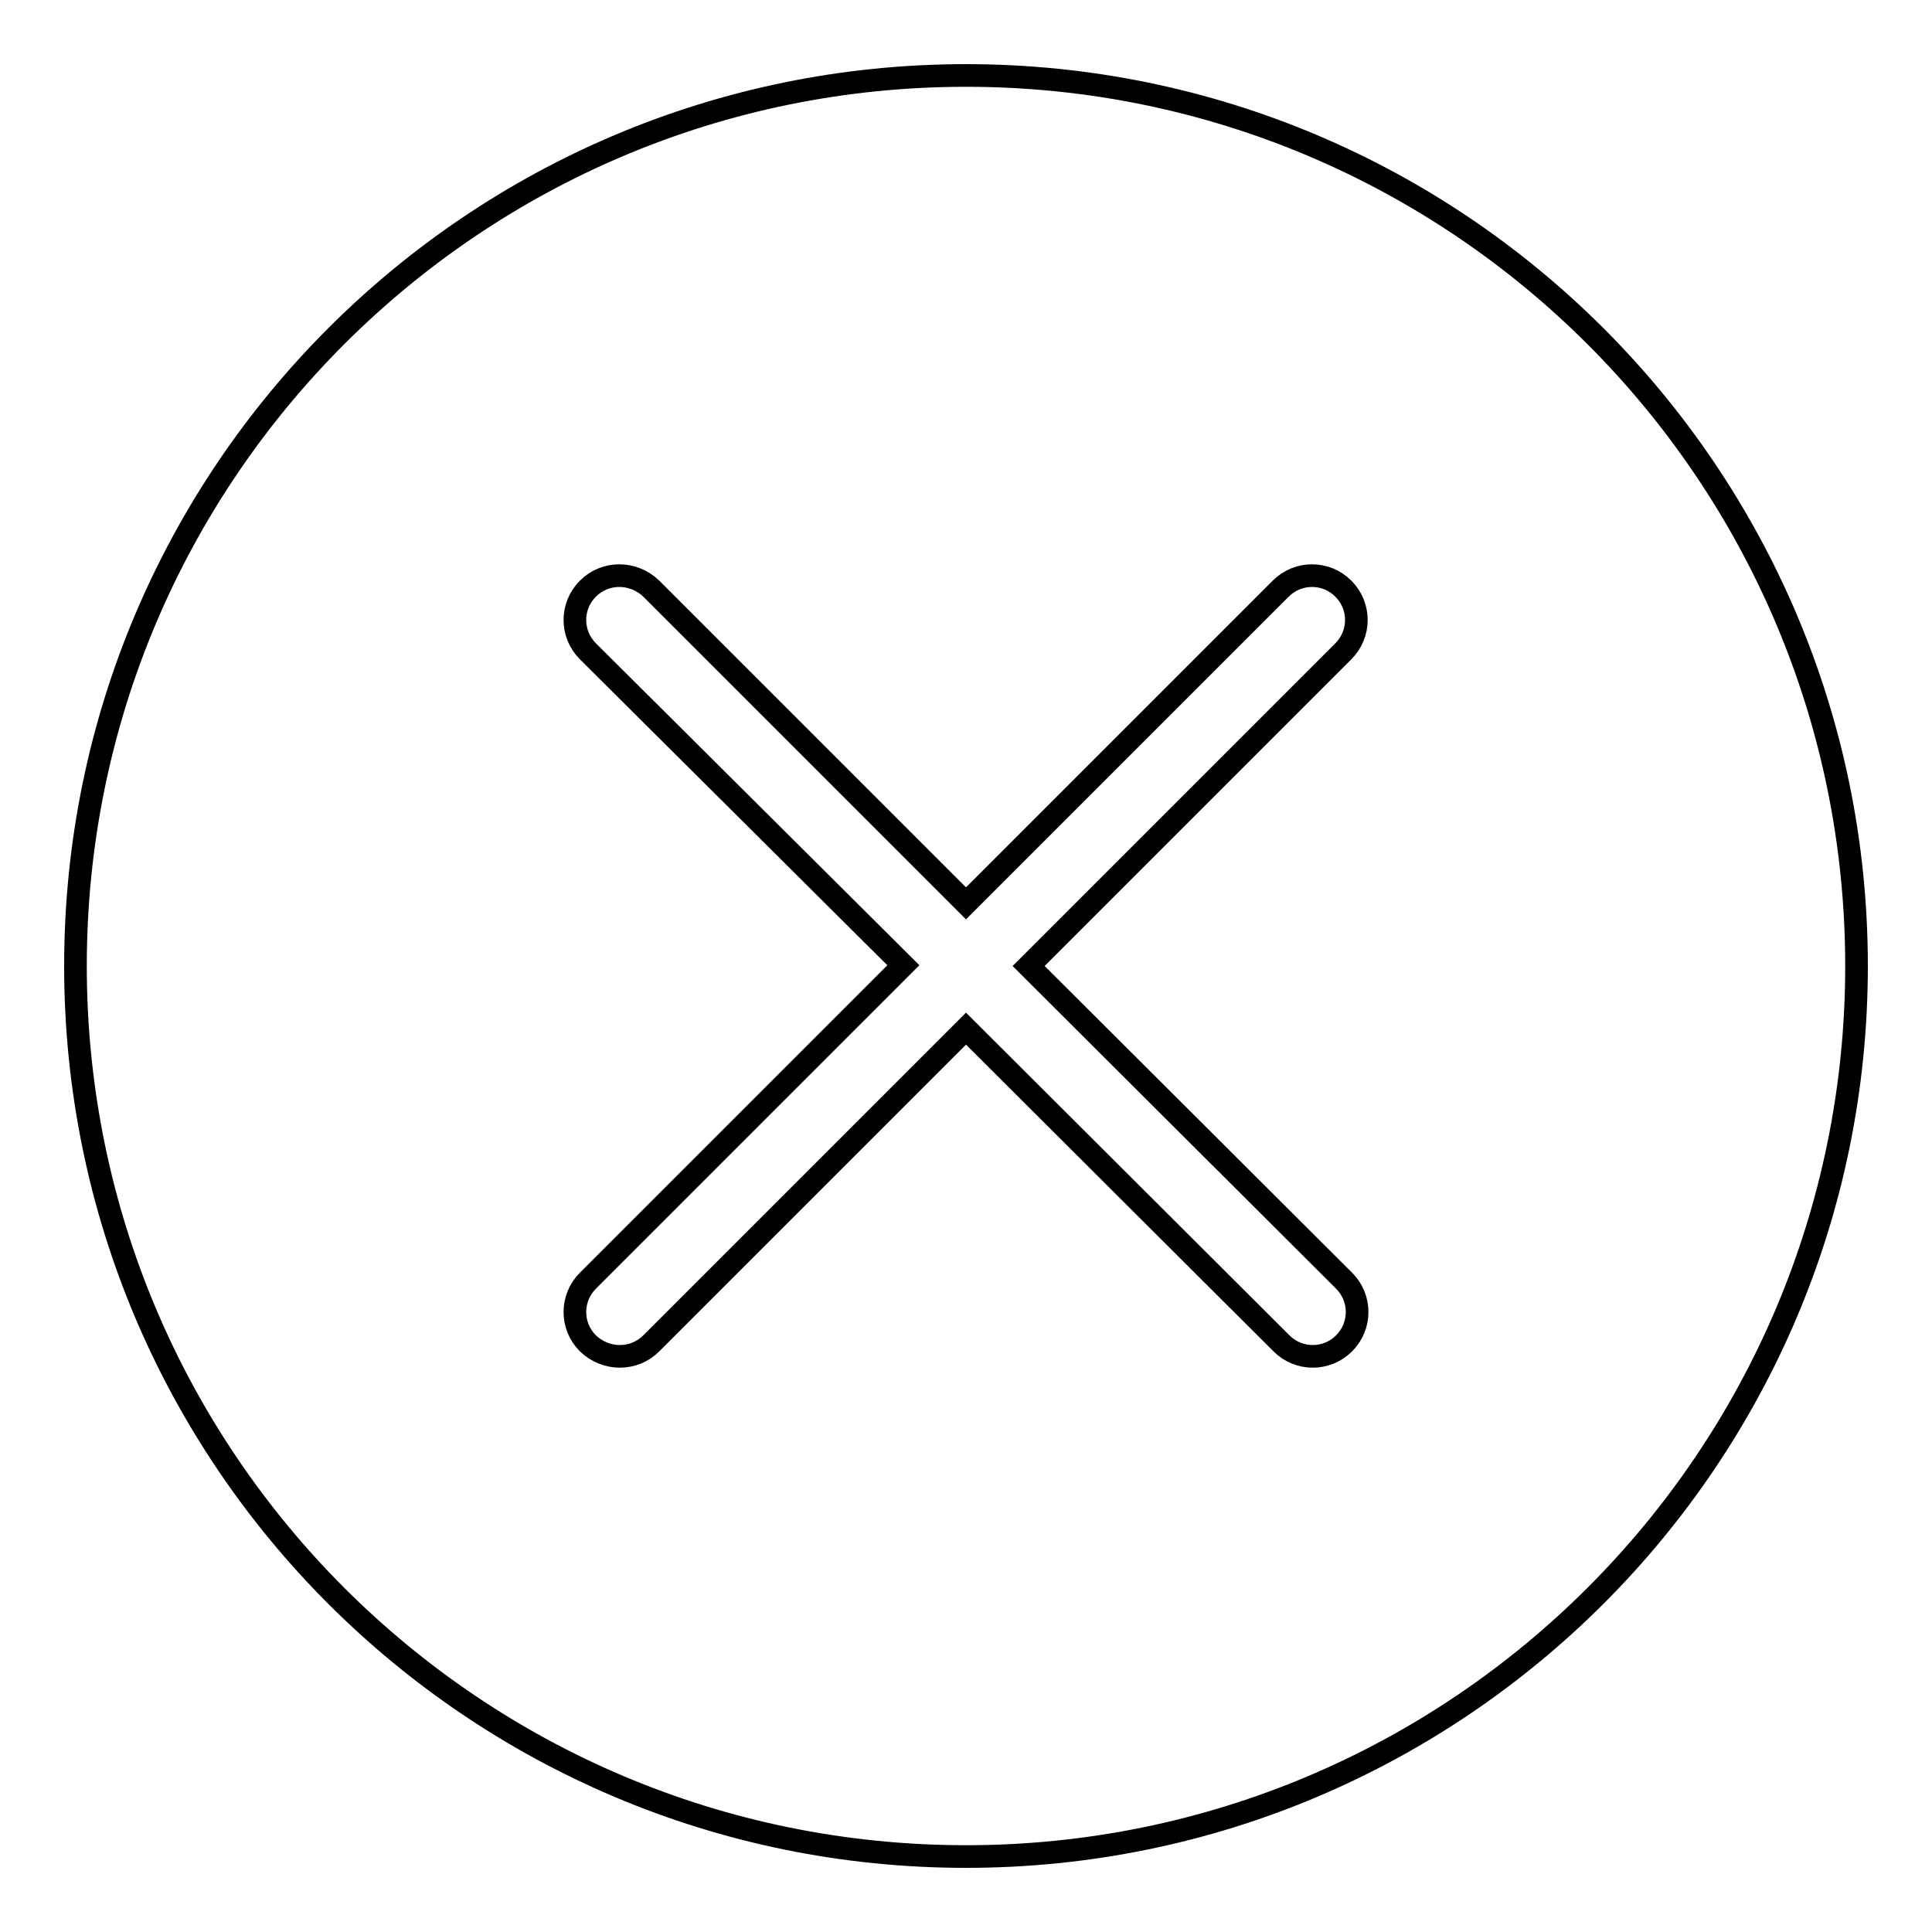 <?xml version="1.0" encoding="utf-8"?>
<!-- Svg Vector Icons : http://www.onlinewebfonts.com/icon -->
<!DOCTYPE svg PUBLIC "-//W3C//DTD SVG 1.1//EN" "http://www.w3.org/Graphics/SVG/1.1/DTD/svg11.dtd">
<svg version="1.1" xmlns="http://www.w3.org/2000/svg" xmlns:xlink="http://www.w3.org/1999/xlink" x="0px" y="0px" viewBox="0 0 256 256" enable-background="new 0 0 256 256" xml:space="preserve">
<g><g><path stroke-width="3" fill-opacity="0" stroke="#000000"  d="M128,10C62.8,10,10,62.8,10,128c0,65.2,52.8,118,118,118c65.1,0,118-52.8,118-118C246,62.8,193.1,10,128,10z M178.1,169.7c2.3,2.3,2.3,6,0,8.3c-2.3,2.3-6,2.3-8.3,0L128,136.3l-41.7,41.7c-2.3,2.3-6,2.3-8.4,0c-2.3-2.3-2.3-6,0-8.3l41.8-41.8L77.9,86.3c-2.3-2.3-2.3-6,0-8.3c2.3-2.3,6-2.3,8.4,0l41.7,41.7l41.7-41.7c2.3-2.3,6-2.3,8.3,0c2.3,2.3,2.3,6,0,8.3L136.3,128L178.1,169.7z"/></g></g>
</svg>